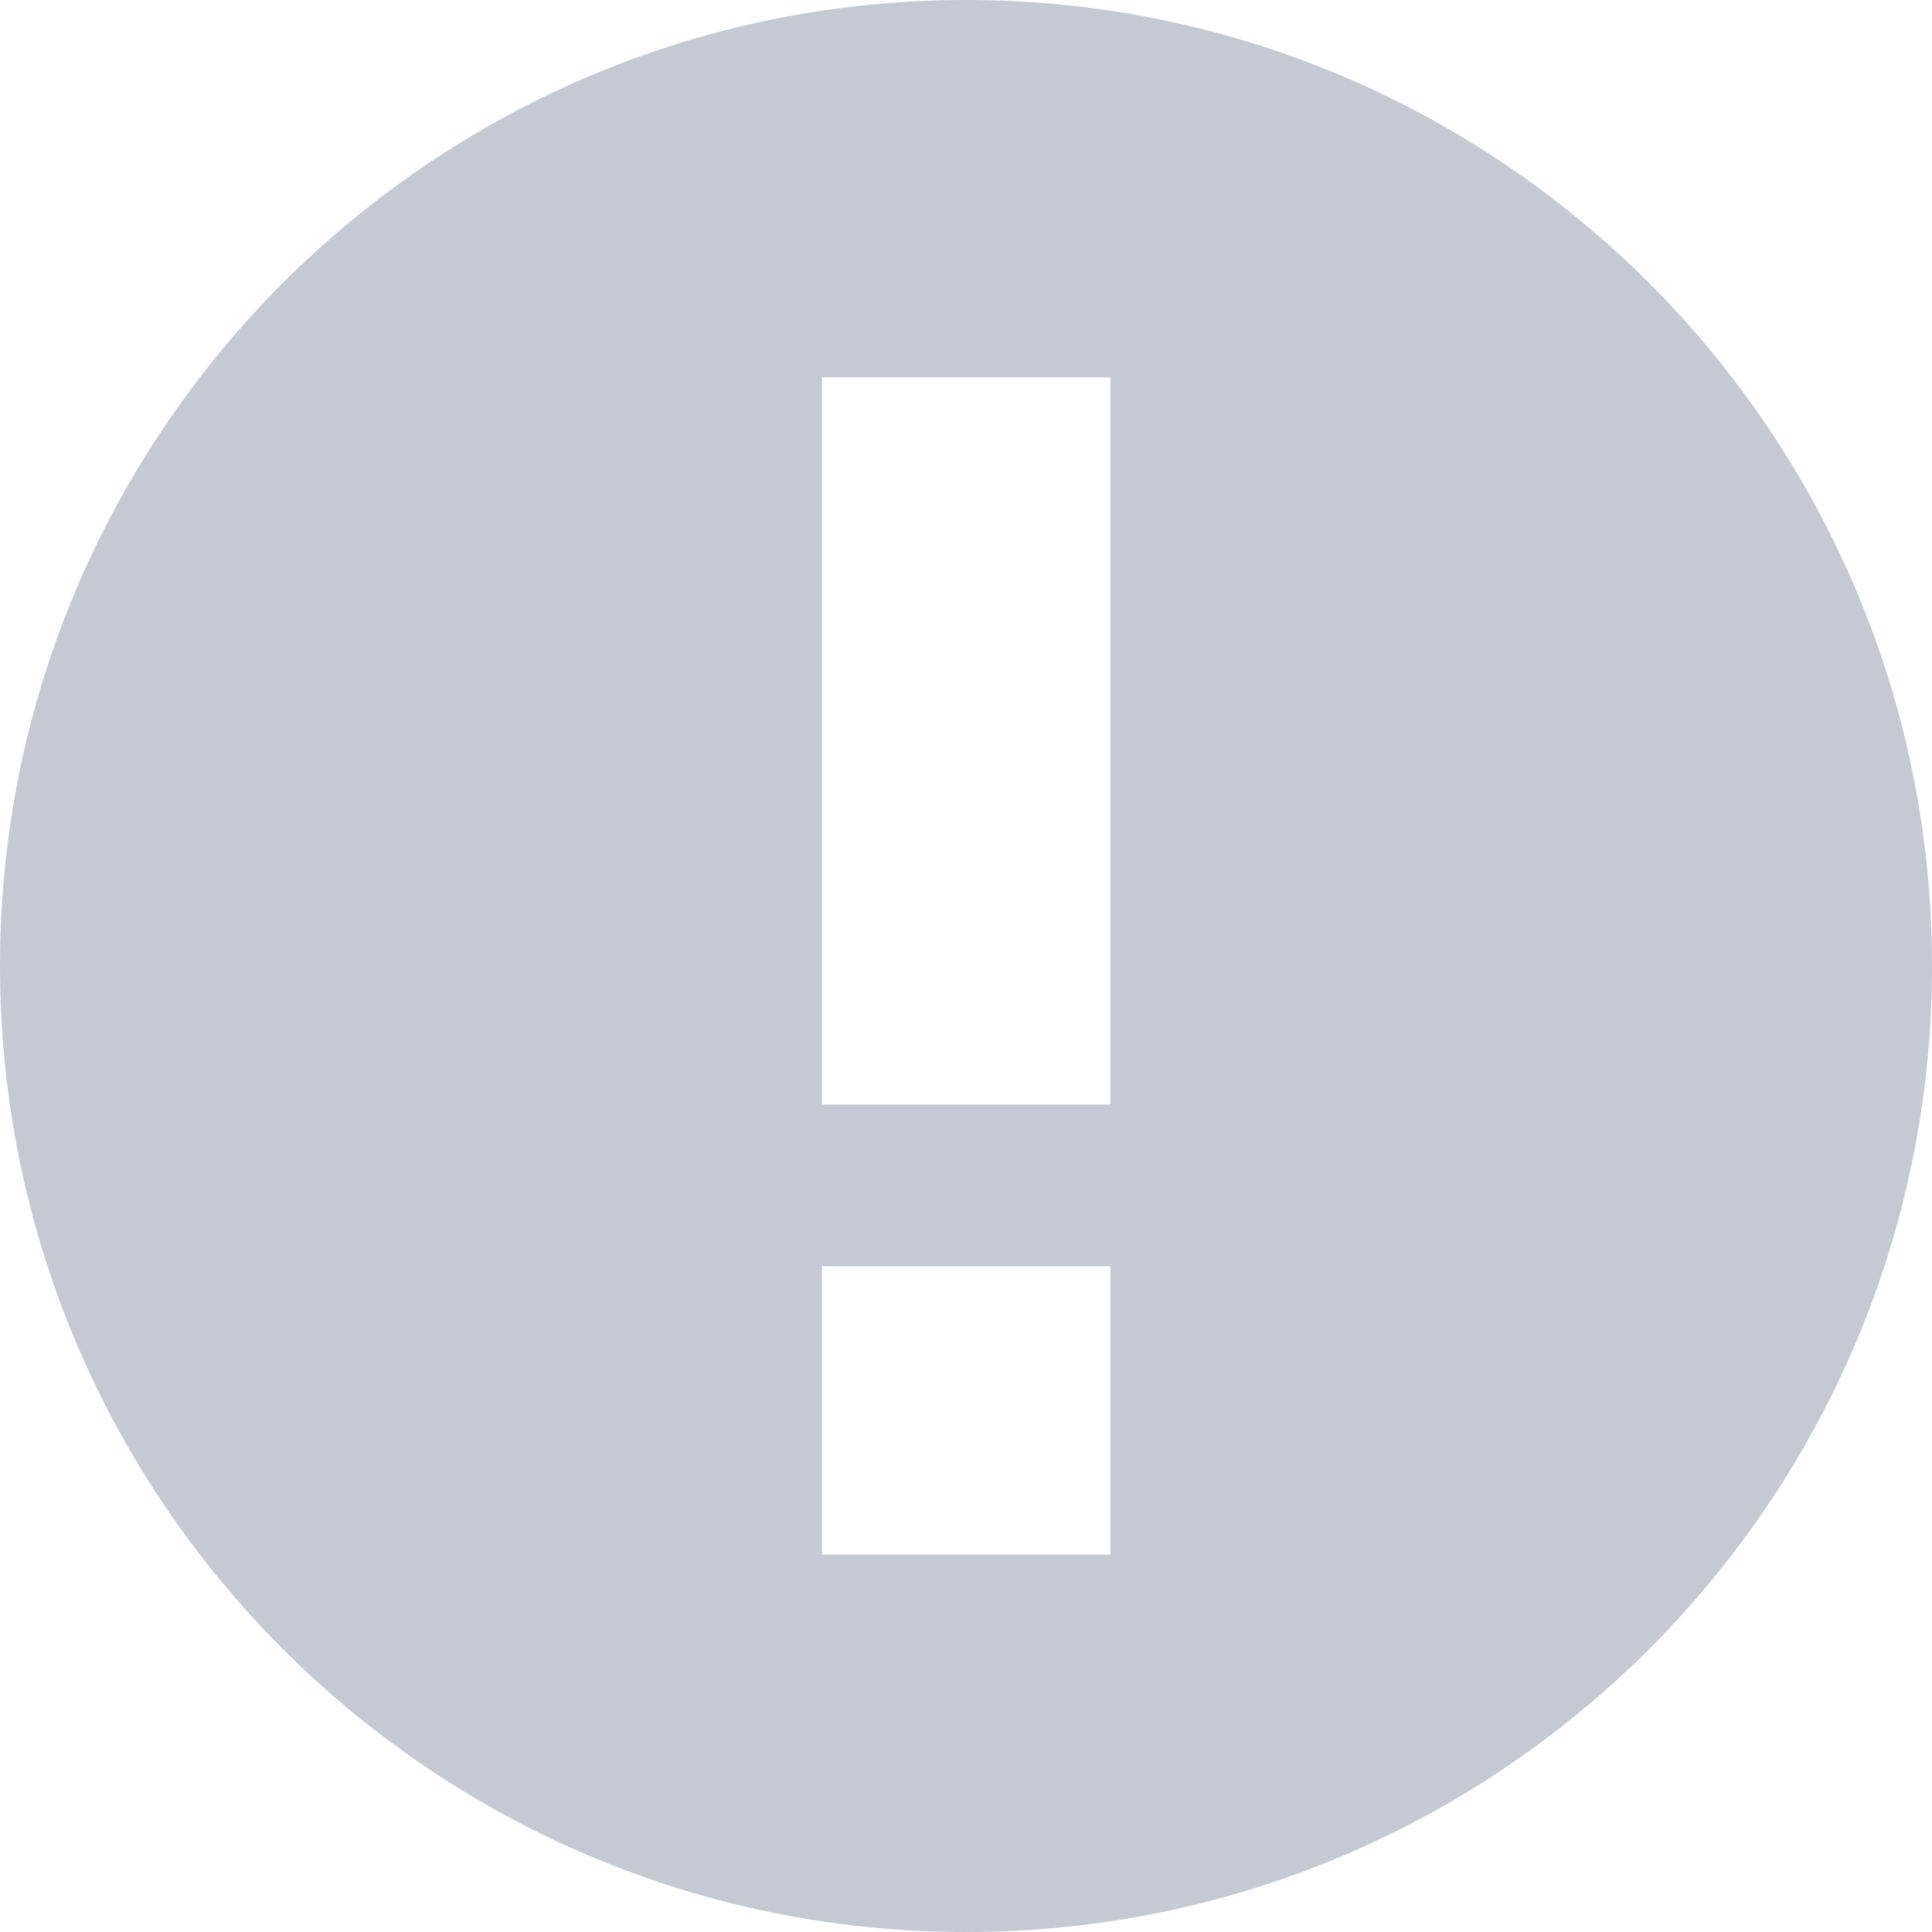 <svg width="16" height="16" viewBox="0 0 16 16" fill="none" xmlns="http://www.w3.org/2000/svg">
<g id="ico_info">
<path id="ico_info_2" d="M8 0C3.581 0 0 3.581 0 8C0 12.419 3.581 16 8 16C12.419 16 16 12.419 16 8C16 3.581 12.416 0 8 0ZM9.196 12.875H6.807V10.486H9.196V12.875ZM9.196 9.147H6.807V3.125H9.196V9.147Z" fill="#C4C9D4"/>
</g>
</svg>
